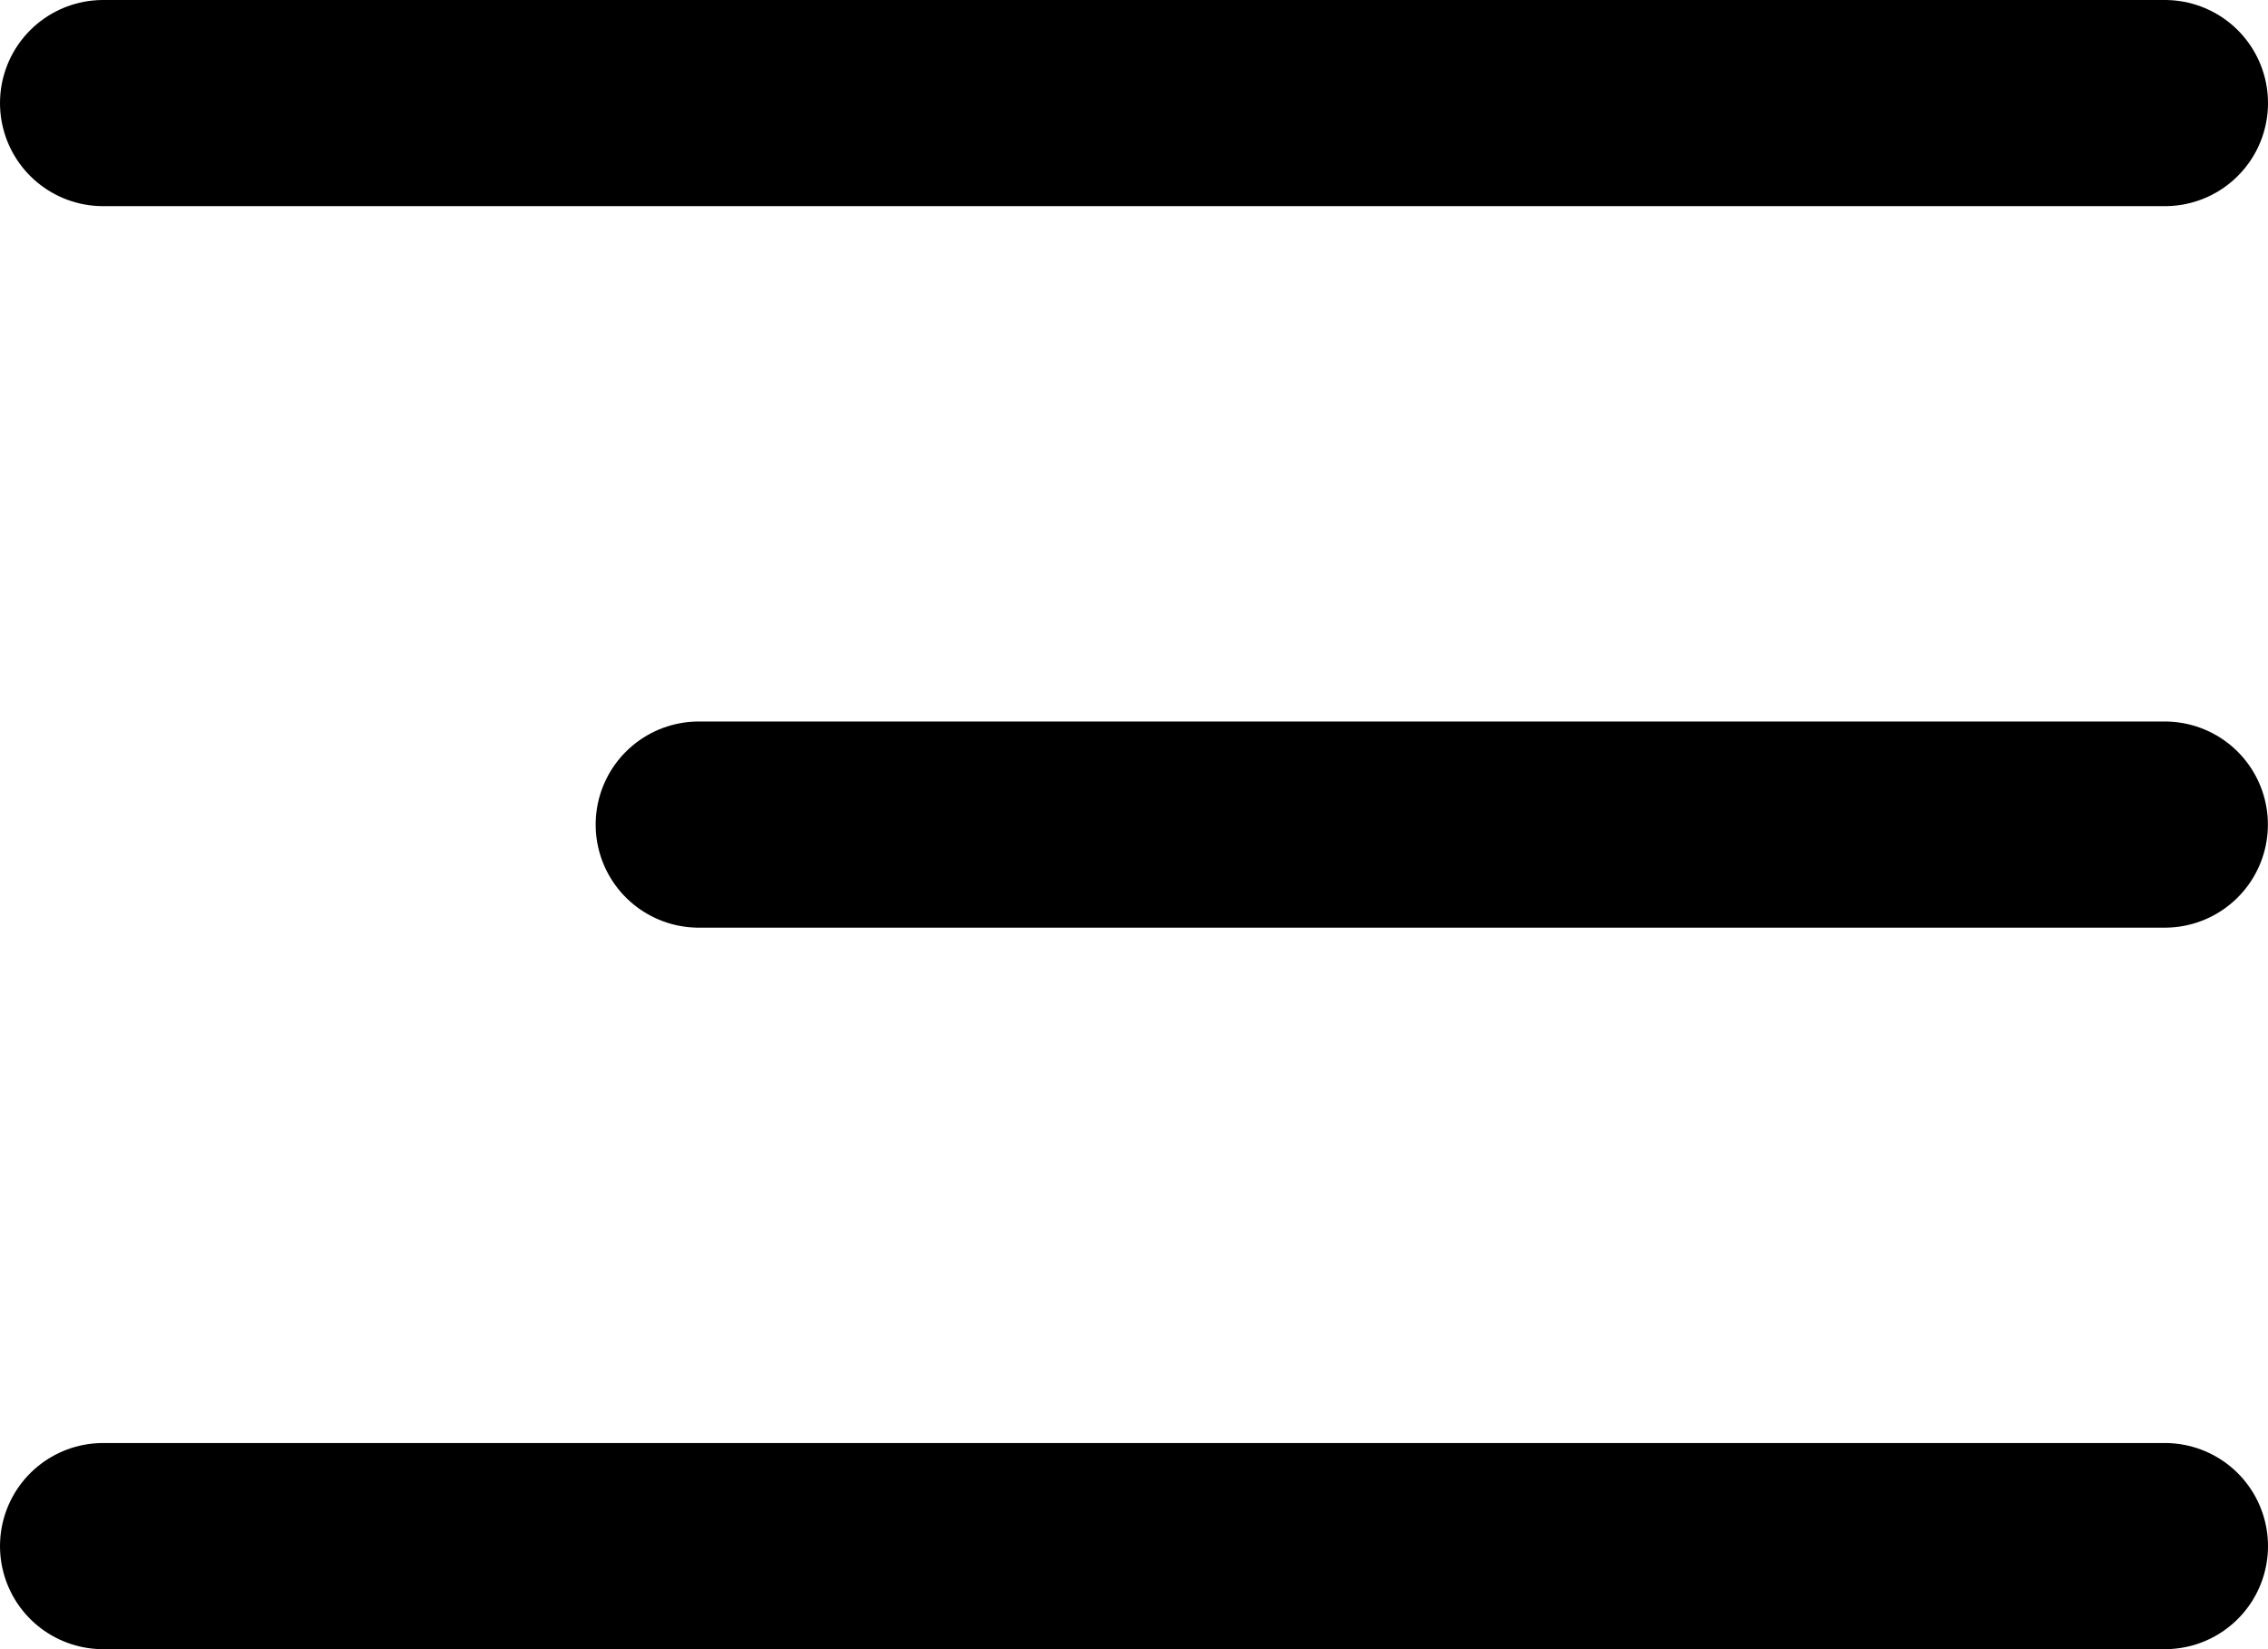 <svg xmlns="http://www.w3.org/2000/svg" width="22" height="16" viewBox="0 0 22 16" aria-label="Open Menu">
  <g id="Component_26_1" data-name="Component 26 – 1" transform="translate(1 1)">
    <path id="Path_662" data-name="Path 662" d="M720.956-8338.795h20" transform="translate(-720.956 8338.795)" fill="none" stroke="#000" stroke-linecap="round" stroke-width="2"/>
    <path id="Path_1654" data-name="Path 1654" d="M720.956-8338.795h20" transform="translate(-720.956 8352.795)" fill="none" stroke="#000" stroke-linecap="round" stroke-width="2"/>
    <path id="Path_663" data-name="Path 663" d="M720.956-8338.795h14.221" transform="translate(-715.178 8345.795)" fill="none" stroke="#000" stroke-linecap="round" stroke-width="2"/>
  </g>
</svg>